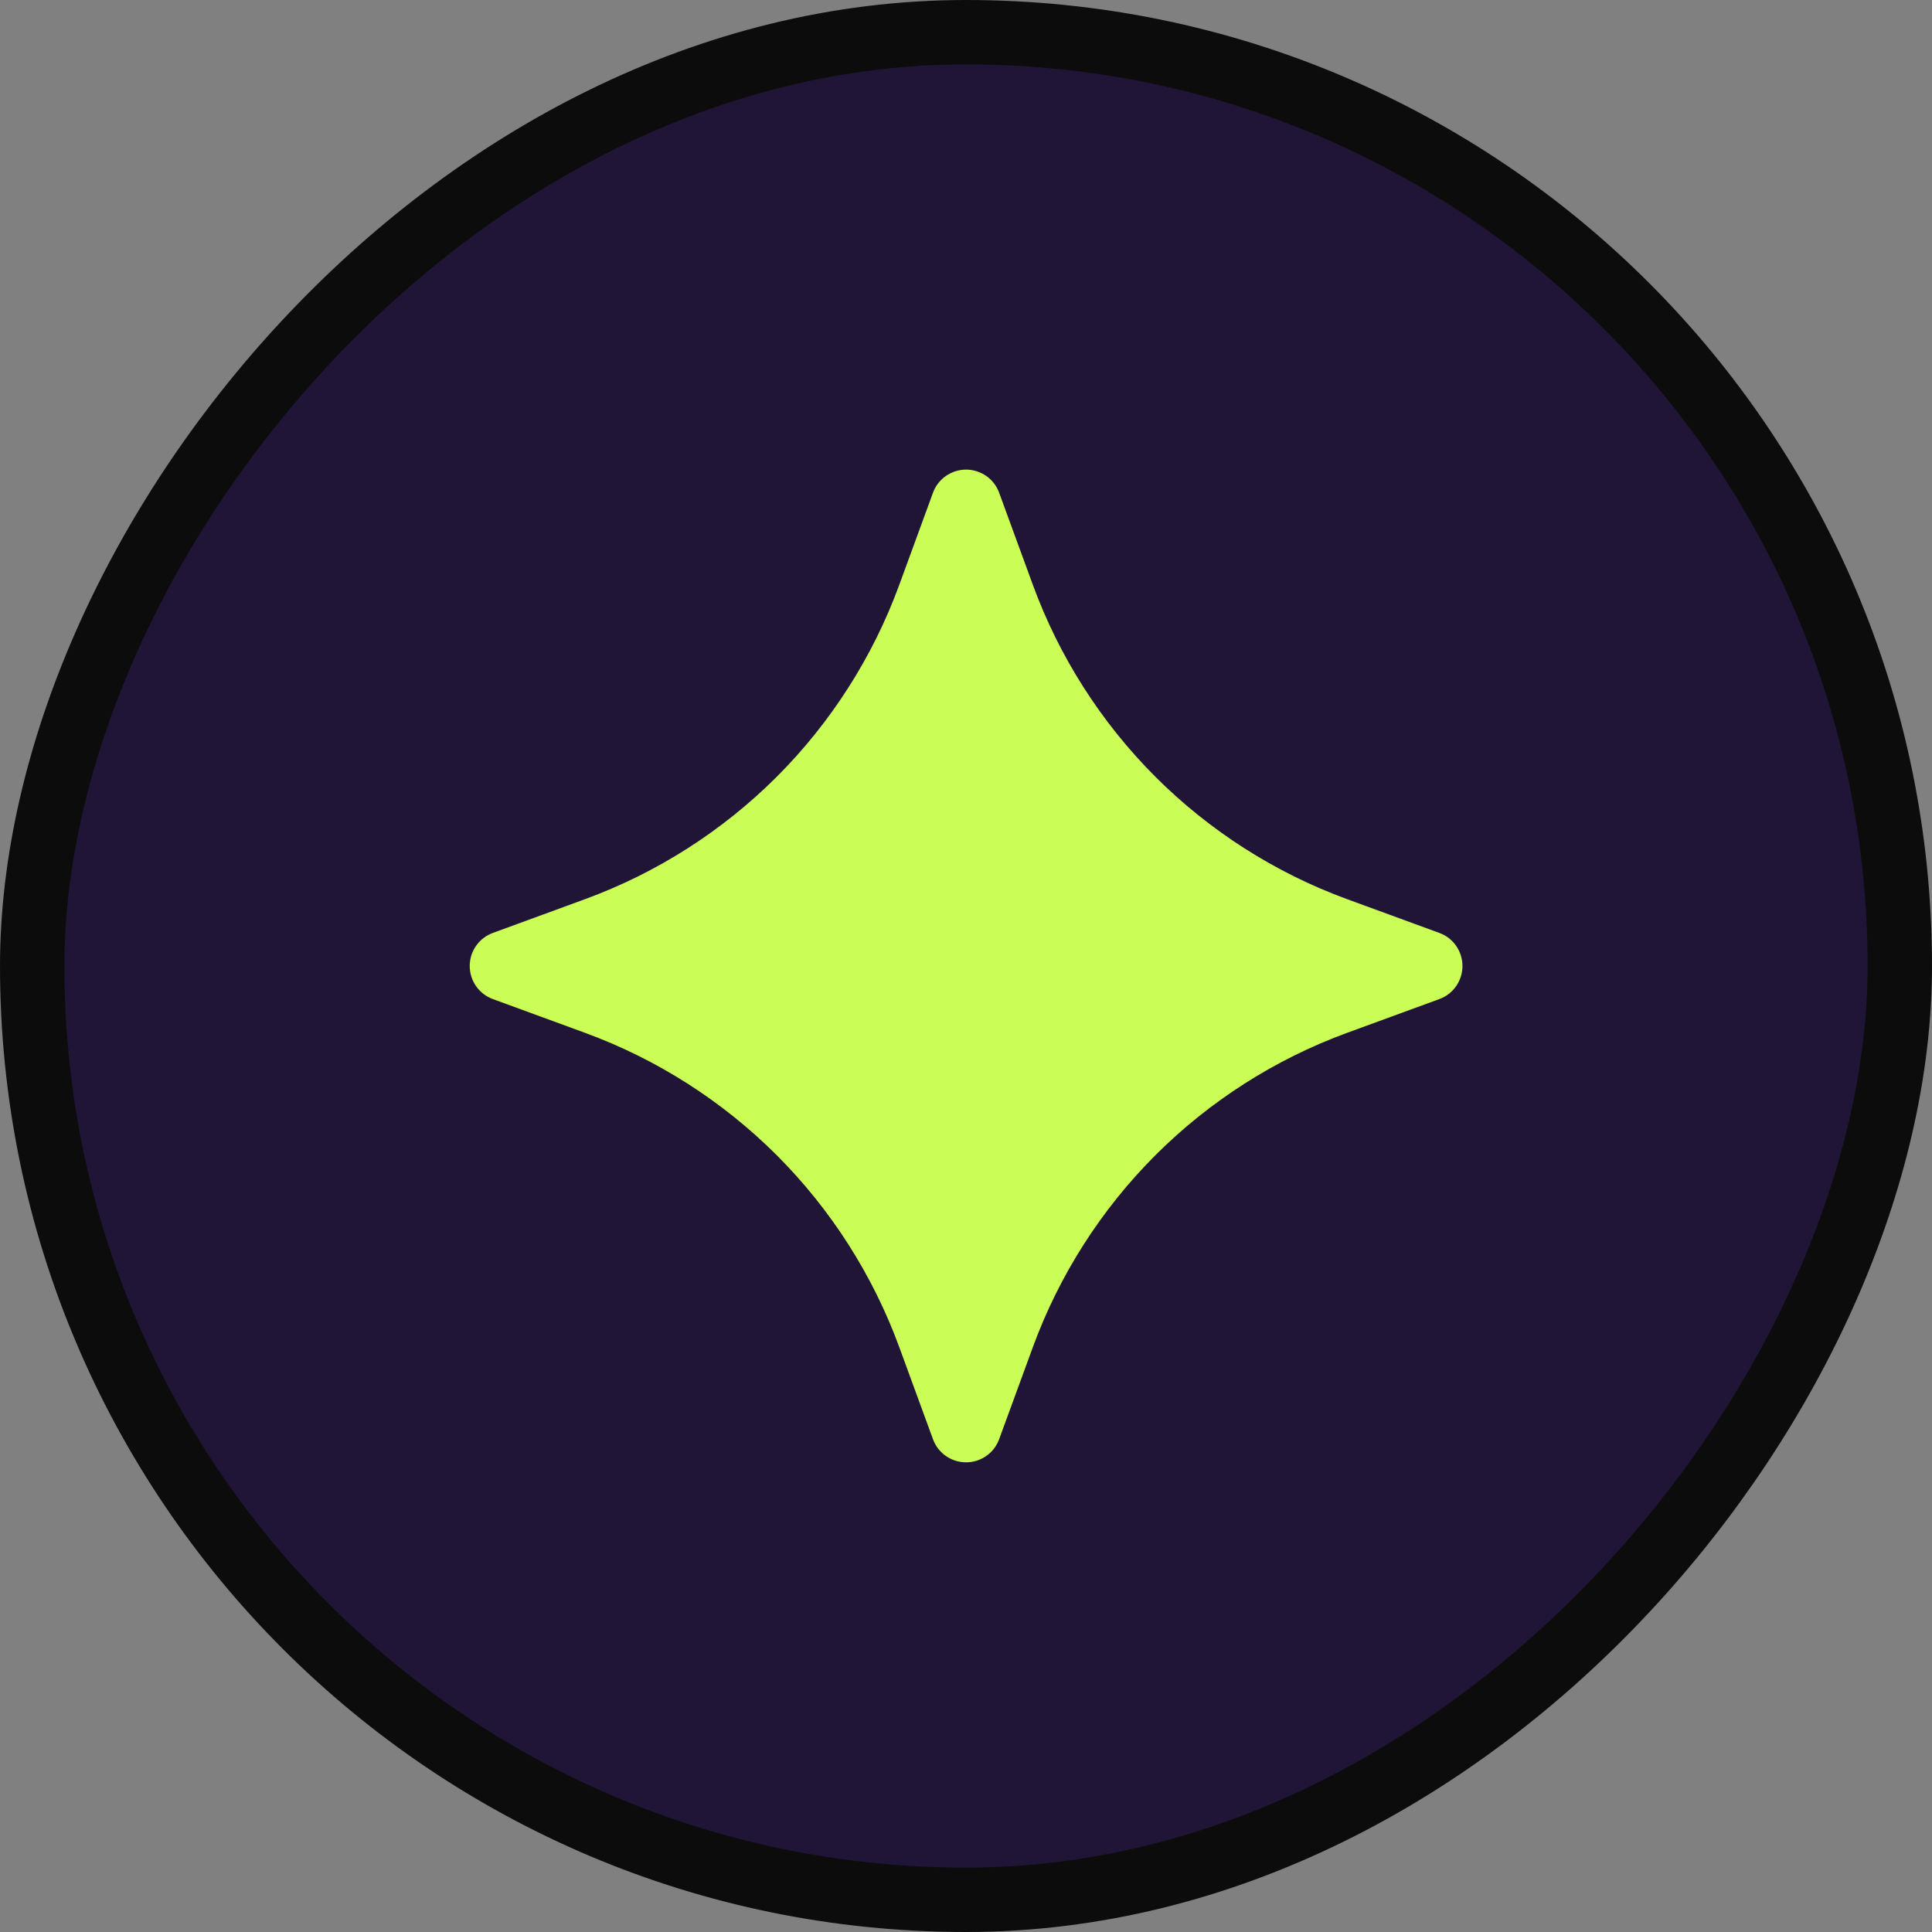 <svg width="30" height="30" viewBox="0 0 30 30" fill="none" xmlns="http://www.w3.org/2000/svg">
<rect x="0" y="0" width="30" height="30" fill="#808080" stroke="none"/>
<rect x="-0.5" y="0.5" width="29" height="29" rx="14.5" transform="matrix(-1 0 0 1 29 0)" fill="#211537"/>
<rect x="-0.5" y="0.5" width="29" height="29" rx="14.5" transform="matrix(-1 0 0 1 29 0)" stroke="#0C0C0C"/>
<path d="M15.515 7.652C15.477 7.547 15.407 7.455 15.315 7.391C15.223 7.327 15.113 7.292 15.001 7.292C14.889 7.292 14.779 7.327 14.687 7.391C14.595 7.455 14.525 7.547 14.487 7.652L13.964 9.081C13.554 10.2 12.905 11.217 12.062 12.061C11.218 12.904 10.201 13.553 9.082 13.963L7.654 14.486C7.549 14.524 7.457 14.594 7.393 14.686C7.328 14.778 7.294 14.888 7.294 15C7.294 15.112 7.328 15.222 7.393 15.314C7.457 15.406 7.549 15.476 7.654 15.514L9.082 16.037C10.201 16.447 11.218 17.096 12.062 17.939C12.905 18.783 13.554 19.8 13.964 20.919L14.487 22.347C14.525 22.452 14.595 22.544 14.687 22.608C14.779 22.672 14.889 22.707 15.001 22.707C15.113 22.707 15.223 22.672 15.315 22.608C15.407 22.544 15.477 22.452 15.515 22.347L16.038 20.919C16.448 19.8 17.097 18.783 17.94 17.939C18.784 17.096 19.8 16.447 20.92 16.037L22.349 15.514C22.454 15.476 22.546 15.406 22.61 15.314C22.674 15.222 22.709 15.112 22.709 15C22.709 14.888 22.674 14.778 22.61 14.686C22.546 14.594 22.454 14.524 22.349 14.486L20.92 13.963C19.8 13.553 18.784 12.904 17.94 12.061C17.097 11.217 16.448 10.2 16.038 9.081L15.515 7.652Z" fill="#CAFD56"/>
</svg>
